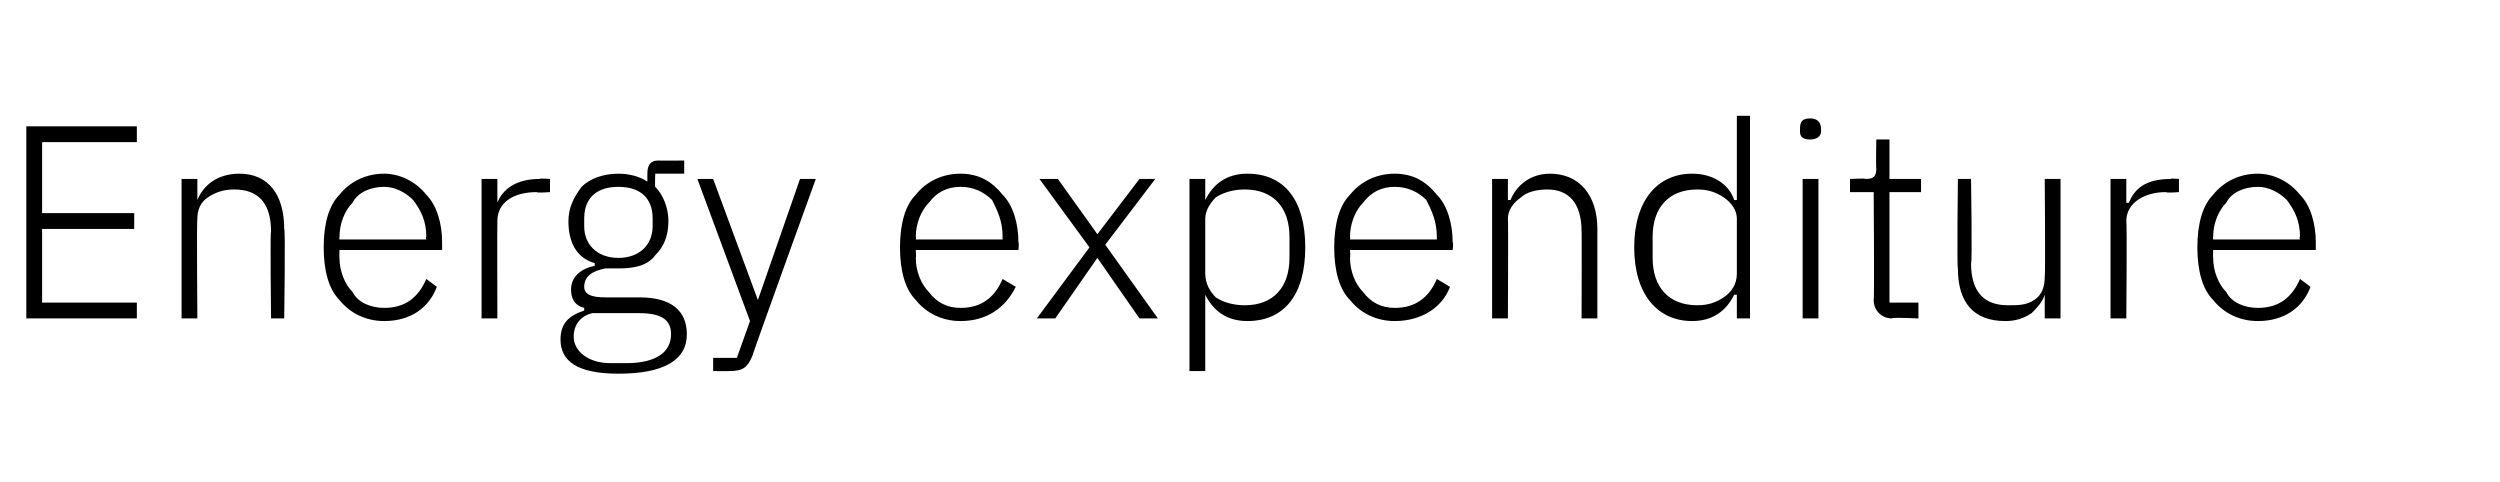 <?xml version="1.0" standalone="no"?><!DOCTYPE svg PUBLIC "-//W3C//DTD SVG 1.1//EN" "http://www.w3.org/Graphics/SVG/1.1/DTD/svg11.dtd"><svg xmlns="http://www.w3.org/2000/svg" version="1.1" width="95px" height="18.3px" viewBox="0 -4 95 18.3" style="top:-4px">  <desc>Energy expenditure</desc>  <defs/>  <g id="Polygon170410">    <path d="M 5.2 8.1 L 5.2 7.5 L 1.6 7.5 L 1.6 4.7 L 5.1 4.7 L 5.1 4.1 L 1.6 4.1 L 1.6 1.4 L 5.2 1.4 L 5.2 0.8 L 1 0.8 L 1 8.1 L 5.2 8.1 Z M 7.5 8.1 C 7.5 8.1 7.47 4.33 7.5 4.3 C 7.5 4 7.6 3.7 7.9 3.5 C 8.2 3.3 8.5 3.2 8.9 3.2 C 9.8 3.2 10.3 3.7 10.3 4.8 C 10.26 4.76 10.3 8.1 10.3 8.1 L 10.8 8.1 C 10.8 8.1 10.85 4.65 10.8 4.7 C 10.8 3.4 10.2 2.6 9.1 2.6 C 8.2 2.6 7.7 3.1 7.5 3.6 C 7.5 3.6 7.5 3.6 7.5 3.6 L 7.5 2.8 L 6.9 2.8 L 6.9 8.1 L 7.5 8.1 Z M 16.6 6.9 C 16.6 6.9 16.2 6.6 16.2 6.6 C 15.9 7.3 15.4 7.7 14.6 7.7 C 14.1 7.7 13.6 7.5 13.4 7.1 C 13.1 6.8 12.9 6.3 12.9 5.8 C 12.89 5.78 12.9 5.5 12.9 5.5 L 16.8 5.5 C 16.8 5.5 16.8 5.24 16.8 5.2 C 16.8 4.5 16.6 3.8 16.2 3.4 C 15.8 2.9 15.2 2.6 14.6 2.6 C 13.9 2.6 13.3 2.9 12.9 3.4 C 12.5 3.8 12.3 4.5 12.3 5.4 C 12.3 6.3 12.5 7 12.9 7.4 C 13.3 7.9 13.9 8.2 14.6 8.2 C 15.6 8.2 16.3 7.7 16.6 6.9 Z M 15.7 3.6 C 16 4 16.2 4.4 16.2 5 C 16.16 4.98 16.2 5.1 16.2 5.1 L 12.9 5.1 C 12.9 5.1 12.89 5.02 12.9 5 C 12.9 4.5 13.1 4 13.4 3.7 C 13.6 3.3 14.1 3.1 14.6 3.1 C 15 3.1 15.4 3.3 15.7 3.6 Z M 18.9 8.1 C 18.9 8.1 18.89 4.44 18.9 4.4 C 18.9 3.7 19.5 3.3 20.4 3.3 C 20.39 3.34 20.9 3.3 20.9 3.3 L 20.9 2.8 C 20.9 2.8 20.51 2.77 20.5 2.8 C 19.6 2.8 19.1 3.2 18.9 3.7 C 18.93 3.72 18.9 3.7 18.9 3.7 L 18.9 2.8 L 18.3 2.8 L 18.3 8.1 L 18.9 8.1 Z M 24.3 7.3 C 24.3 7.3 23 7.3 23 7.3 C 22.5 7.3 22.2 7.2 22.2 6.9 C 22.2 6.5 22.5 6.3 23 6.2 C 23.1 6.2 23.3 6.2 23.5 6.2 C 24.1 6.2 24.6 6.1 24.9 5.7 C 25.2 5.4 25.4 5 25.4 4.4 C 25.4 3.9 25.2 3.4 24.9 3.1 C 24.88 3.13 24.9 2.6 24.9 2.6 L 26 2.6 L 26 2.1 C 26 2.1 25.05 2.11 25 2.1 C 24.7 2.1 24.6 2.3 24.6 2.6 C 24.6 2.6 24.6 2.9 24.6 2.9 C 24.3 2.7 23.9 2.6 23.5 2.6 C 22.9 2.6 22.4 2.8 22.1 3.1 C 21.8 3.5 21.6 3.9 21.6 4.4 C 21.6 5.2 21.9 5.8 22.6 6 C 22.6 6 22.6 6.1 22.6 6.1 C 22.1 6.2 21.7 6.5 21.7 7 C 21.7 7.3 21.8 7.6 22.2 7.7 C 22.2 7.7 22.2 7.8 22.2 7.8 C 21.6 8 21.3 8.3 21.3 8.9 C 21.3 9.7 21.9 10.2 23.5 10.2 C 25.2 10.2 26.1 9.7 26.1 8.7 C 26.1 7.8 25.5 7.3 24.3 7.3 Z M 23.8 9.8 C 23.8 9.8 23.2 9.8 23.2 9.8 C 22.3 9.8 21.8 9.3 21.8 8.8 C 21.8 8.3 22.1 8 22.5 7.9 C 22.5 7.9 24.3 7.9 24.3 7.9 C 25.2 7.9 25.5 8.2 25.5 8.7 C 25.5 9.4 24.9 9.8 23.8 9.8 Z M 22.2 4.6 C 22.2 4.6 22.2 4.3 22.2 4.3 C 22.2 3.5 22.7 3.1 23.5 3.1 C 24.3 3.1 24.8 3.5 24.8 4.3 C 24.8 4.3 24.8 4.6 24.8 4.6 C 24.8 5.3 24.3 5.8 23.5 5.8 C 22.7 5.8 22.2 5.3 22.2 4.6 Z M 28.8 7.4 L 28.8 7.4 L 27.1 2.8 L 26.5 2.8 L 28.5 8.2 L 28 9.6 L 27.1 9.6 L 27.1 10.1 C 27.1 10.1 27.68 10.11 27.7 10.1 C 28.2 10.1 28.4 10 28.6 9.5 C 28.56 9.54 31 2.8 31 2.8 L 30.4 2.8 L 28.8 7.4 Z M 38.6 6.9 C 38.6 6.9 38.1 6.6 38.1 6.6 C 37.8 7.3 37.3 7.7 36.5 7.7 C 36 7.7 35.6 7.5 35.3 7.1 C 35 6.8 34.8 6.3 34.8 5.8 C 34.82 5.78 34.8 5.5 34.8 5.5 L 38.7 5.5 C 38.7 5.5 38.73 5.24 38.7 5.2 C 38.7 4.5 38.5 3.8 38.1 3.4 C 37.7 2.9 37.2 2.6 36.5 2.6 C 35.8 2.6 35.2 2.9 34.8 3.4 C 34.4 3.8 34.2 4.5 34.2 5.4 C 34.2 6.3 34.4 7 34.8 7.4 C 35.2 7.9 35.8 8.2 36.5 8.2 C 37.5 8.2 38.2 7.7 38.6 6.9 Z M 37.7 3.6 C 37.9 4 38.1 4.4 38.1 5 C 38.09 4.98 38.1 5.1 38.1 5.1 L 34.8 5.1 C 34.8 5.1 34.82 5.02 34.8 5 C 34.8 4.5 35 4 35.3 3.7 C 35.6 3.3 36 3.1 36.5 3.1 C 37 3.1 37.4 3.3 37.7 3.6 Z M 40.1 8.1 L 41.7 5.8 L 41.7 5.8 L 43.3 8.1 L 44 8.1 L 42 5.3 L 43.9 2.8 L 43.3 2.8 L 41.7 4.9 L 41.7 4.9 L 40.2 2.8 L 39.5 2.8 L 41.4 5.4 L 39.4 8.1 L 40.1 8.1 Z M 45.2 10.1 L 45.8 10.1 L 45.8 7.2 C 45.8 7.2 45.82 7.2 45.8 7.2 C 46.1 7.8 46.6 8.2 47.4 8.2 C 48.8 8.2 49.6 7.2 49.6 5.4 C 49.6 3.6 48.8 2.6 47.4 2.6 C 46.6 2.6 46.1 3 45.8 3.6 C 45.82 3.61 45.8 3.6 45.8 3.6 L 45.8 2.8 L 45.2 2.8 L 45.2 10.1 Z M 46.2 7.3 C 46 7.1 45.8 6.8 45.8 6.4 C 45.8 6.4 45.8 4.3 45.8 4.3 C 45.8 4 46 3.7 46.2 3.5 C 46.5 3.3 46.9 3.2 47.3 3.2 C 48.4 3.2 49 3.9 49 5 C 49 5 49 5.8 49 5.8 C 49 6.9 48.4 7.6 47.3 7.6 C 46.9 7.6 46.5 7.5 46.2 7.3 Z M 55.1 6.9 C 55.1 6.9 54.6 6.6 54.6 6.6 C 54.3 7.3 53.8 7.7 53 7.7 C 52.5 7.7 52.1 7.5 51.8 7.1 C 51.5 6.8 51.3 6.3 51.3 5.8 C 51.32 5.78 51.3 5.5 51.3 5.5 L 55.2 5.5 C 55.2 5.5 55.24 5.24 55.2 5.2 C 55.2 4.5 55 3.8 54.6 3.4 C 54.2 2.9 53.7 2.6 53 2.6 C 52.3 2.6 51.7 2.9 51.3 3.4 C 50.9 3.8 50.7 4.5 50.7 5.4 C 50.7 6.3 50.9 7 51.3 7.4 C 51.7 7.9 52.3 8.2 53 8.2 C 54 8.2 54.8 7.7 55.1 6.9 Z M 54.2 3.6 C 54.4 4 54.6 4.4 54.6 5 C 54.6 4.98 54.6 5.1 54.6 5.1 L 51.3 5.1 C 51.3 5.1 51.32 5.02 51.3 5 C 51.3 4.5 51.5 4 51.8 3.7 C 52.1 3.3 52.5 3.1 53 3.1 C 53.5 3.1 53.9 3.3 54.2 3.6 Z M 57.3 8.1 C 57.3 8.1 57.32 4.33 57.3 4.3 C 57.3 4 57.5 3.7 57.8 3.5 C 58 3.3 58.4 3.2 58.8 3.2 C 59.6 3.2 60.1 3.7 60.1 4.8 C 60.11 4.76 60.1 8.1 60.1 8.1 L 60.7 8.1 C 60.7 8.1 60.7 4.65 60.7 4.7 C 60.7 3.4 60 2.6 58.9 2.6 C 58.1 2.6 57.6 3.1 57.4 3.6 C 57.35 3.6 57.3 3.6 57.3 3.6 L 57.3 2.8 L 56.7 2.8 L 56.7 8.1 L 57.3 8.1 Z M 66 8.1 L 66.5 8.1 L 66.5 0.4 L 66 0.4 L 66 3.6 C 66 3.6 65.93 3.61 65.9 3.6 C 65.7 3 65.1 2.6 64.3 2.6 C 63 2.6 62.1 3.6 62.1 5.4 C 62.1 7.2 63 8.2 64.3 8.2 C 65.1 8.2 65.6 7.8 65.9 7.2 C 65.93 7.2 66 7.2 66 7.2 L 66 8.1 Z M 62.8 5.8 C 62.8 5.8 62.8 5 62.8 5 C 62.8 3.9 63.4 3.2 64.5 3.2 C 64.9 3.2 65.2 3.3 65.5 3.5 C 65.8 3.7 66 4 66 4.3 C 66 4.3 66 6.4 66 6.4 C 66 6.8 65.8 7.1 65.5 7.3 C 65.2 7.5 64.9 7.6 64.5 7.6 C 63.4 7.6 62.8 6.9 62.8 5.8 Z M 69.2 1 C 69.2 1 69.2 0.9 69.2 0.9 C 69.2 0.6 69 0.5 68.8 0.5 C 68.5 0.5 68.4 0.6 68.4 0.9 C 68.4 0.9 68.4 1 68.4 1 C 68.4 1.2 68.5 1.3 68.8 1.3 C 69 1.3 69.2 1.2 69.2 1 Z M 68.5 8.1 L 69.1 8.1 L 69.1 2.8 L 68.5 2.8 L 68.5 8.1 Z M 72.9 8.1 L 72.9 7.5 L 71.8 7.5 L 71.8 3.3 L 73 3.3 L 73 2.8 L 71.8 2.8 L 71.8 1.3 L 71.3 1.3 C 71.3 1.3 71.28 2.36 71.3 2.4 C 71.3 2.7 71.2 2.8 70.9 2.8 C 70.91 2.77 70.3 2.8 70.3 2.8 L 70.3 3.3 L 71.2 3.3 C 71.2 3.3 71.23 7.4 71.2 7.4 C 71.2 7.8 71.5 8.1 71.9 8.1 C 71.88 8.05 72.9 8.1 72.9 8.1 Z M 77.7 8.1 L 78.3 8.1 L 78.3 2.8 L 77.7 2.8 C 77.7 2.8 77.73 6.47 77.7 6.5 C 77.7 6.9 77.6 7.2 77.3 7.4 C 77 7.6 76.7 7.6 76.3 7.6 C 75.4 7.6 74.9 7.1 74.9 6 C 74.95 6.05 74.9 2.8 74.9 2.8 L 74.4 2.8 C 74.4 2.8 74.36 6.16 74.4 6.2 C 74.4 7.5 75 8.2 76.2 8.2 C 76.6 8.2 76.9 8.1 77.2 7.9 C 77.4 7.7 77.6 7.5 77.7 7.2 C 77.69 7.21 77.7 7.2 77.7 7.2 L 77.7 8.1 Z M 80.8 8.1 C 80.8 8.1 80.83 4.44 80.8 4.4 C 80.8 3.7 81.5 3.3 82.3 3.3 C 82.34 3.34 82.8 3.3 82.8 3.3 L 82.8 2.8 C 82.8 2.8 82.45 2.77 82.5 2.8 C 81.5 2.8 81.1 3.2 80.9 3.7 C 80.87 3.72 80.8 3.7 80.8 3.7 L 80.8 2.8 L 80.2 2.8 L 80.2 8.1 L 80.8 8.1 Z M 87.8 6.9 C 87.8 6.9 87.4 6.6 87.4 6.6 C 87.1 7.3 86.6 7.7 85.8 7.7 C 85.3 7.7 84.8 7.5 84.6 7.1 C 84.3 6.8 84.1 6.3 84.1 5.8 C 84.09 5.78 84.1 5.5 84.1 5.5 L 88 5.5 C 88 5.5 88 5.24 88 5.2 C 88 4.5 87.8 3.8 87.4 3.4 C 87 2.9 86.4 2.6 85.8 2.6 C 85.1 2.6 84.5 2.9 84.1 3.4 C 83.7 3.8 83.5 4.5 83.5 5.4 C 83.5 6.3 83.7 7 84.1 7.4 C 84.5 7.9 85.1 8.2 85.8 8.2 C 86.8 8.2 87.5 7.7 87.8 6.9 Z M 86.9 3.6 C 87.2 4 87.4 4.4 87.4 5 C 87.36 4.98 87.4 5.1 87.4 5.1 L 84.1 5.1 C 84.1 5.1 84.09 5.02 84.1 5 C 84.1 4.5 84.3 4 84.6 3.7 C 84.8 3.3 85.3 3.1 85.8 3.1 C 86.2 3.1 86.6 3.3 86.9 3.6 Z " stroke="none" fill="#000"/>  </g></svg>